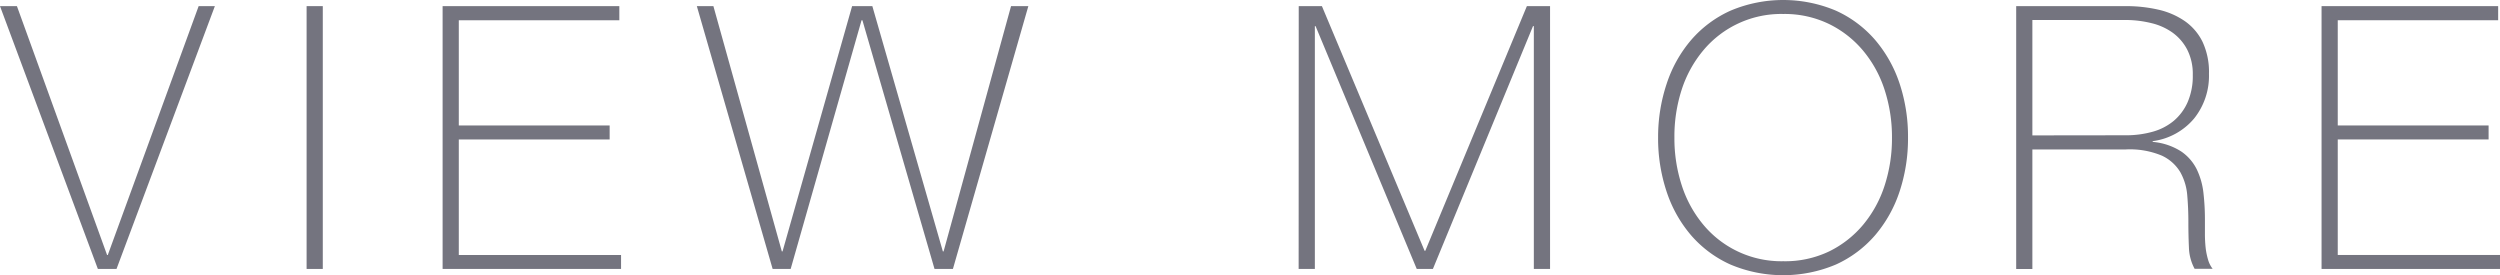 <svg xmlns="http://www.w3.org/2000/svg" viewBox="0 0 81.539 8.976"><defs><style>.a{fill:#74747f;}</style></defs><path class="a" d="M3.492,8.316h.024L6.479.2h.529L3.8,8.772H3.192L0,.2H.552Z"/><path class="a" d="M10,.2h.528V8.772H10Z"/><path class="a" d="M14.436.2H20.2V.66H14.964V4.092h4.92v.456h-4.92V8.316h5.292v.456h-5.82Z"/><path class="a" d="M22.728.2h.54l2.232,8h.023l2.269-8h.66l2.3,8h.024l2.2-8h.564L31.08,8.772h-.6L28.128.66H28.1L25.788,8.772H25.2Z"/><path class="a" d="M42.359.2h.756l3.349,7.98h.023L49.8.2h.756V8.772h-.529V.852H50l-3.265,7.92h-.527l-3.3-7.92h-.023v7.92h-.529Z"/><path class="a" d="M62.231,4.488a5.487,5.487,0,0,1-.275,1.758,4.235,4.235,0,0,1-.8,1.428,3.711,3.711,0,0,1-1.278.954,4.42,4.42,0,0,1-3.438,0,3.7,3.7,0,0,1-1.284-.954,4.218,4.218,0,0,1-.8-1.428,5.488,5.488,0,0,1-.276-1.758A5.488,5.488,0,0,1,54.36,2.73a4.218,4.218,0,0,1,.8-1.428A3.7,3.7,0,0,1,56.442.348a4.42,4.42,0,0,1,3.438,0,3.711,3.711,0,0,1,1.278.954,4.235,4.235,0,0,1,.8,1.428A5.487,5.487,0,0,1,62.231,4.488Zm-7.619,0a4.948,4.948,0,0,0,.24,1.56,3.833,3.833,0,0,0,.7,1.278A3.309,3.309,0,0,0,58.164,8.52,3.322,3.322,0,0,0,59.658,8.2a3.387,3.387,0,0,0,1.11-.87,3.833,3.833,0,0,0,.7-1.278,4.976,4.976,0,0,0,.24-1.56,4.976,4.976,0,0,0-.24-1.56,3.833,3.833,0,0,0-.7-1.278,3.387,3.387,0,0,0-1.11-.87A3.322,3.322,0,0,0,58.164.456,3.309,3.309,0,0,0,55.548,1.65a3.833,3.833,0,0,0-.7,1.278A4.948,4.948,0,0,0,54.612,4.488Z"/><path class="a" d="M65.759.2h3.576a4.677,4.677,0,0,1,1.056.114,2.482,2.482,0,0,1,.864.372,1.776,1.776,0,0,1,.582.678,2.322,2.322,0,0,1,.21,1.044,2.227,2.227,0,0,1-.486,1.458,2.124,2.124,0,0,1-1.35.738v.024a2.039,2.039,0,0,1,.93.312,1.523,1.523,0,0,1,.51.588,2.373,2.373,0,0,1,.216.768,7.63,7.63,0,0,1,.048.84v.492a4.228,4.228,0,0,0,.023.45,2.242,2.242,0,0,0,.079.39.879.879,0,0,0,.15.3h-.588a1.56,1.56,0,0,1-.186-.7q-.018-.4-.018-.834t-.036-.858a1.84,1.84,0,0,0-.228-.762,1.371,1.371,0,0,0-.606-.54,2.705,2.705,0,0,0-1.17-.2H66.287v3.9h-.528Zm3.576,4.212a3.183,3.183,0,0,0,.87-.114,1.851,1.851,0,0,0,.69-.354,1.684,1.684,0,0,0,.456-.612,2.145,2.145,0,0,0,.168-.888,1.744,1.744,0,0,0-.18-.822,1.586,1.586,0,0,0-.48-.558,1.973,1.973,0,0,0-.7-.312,3.5,3.5,0,0,0-.828-.1H66.287V4.416Z"/><path class="a" d="M75.719.2h5.76V.66H76.247V4.092h4.92v.456h-4.92V8.316h5.292v.456h-5.82Z"/></svg>